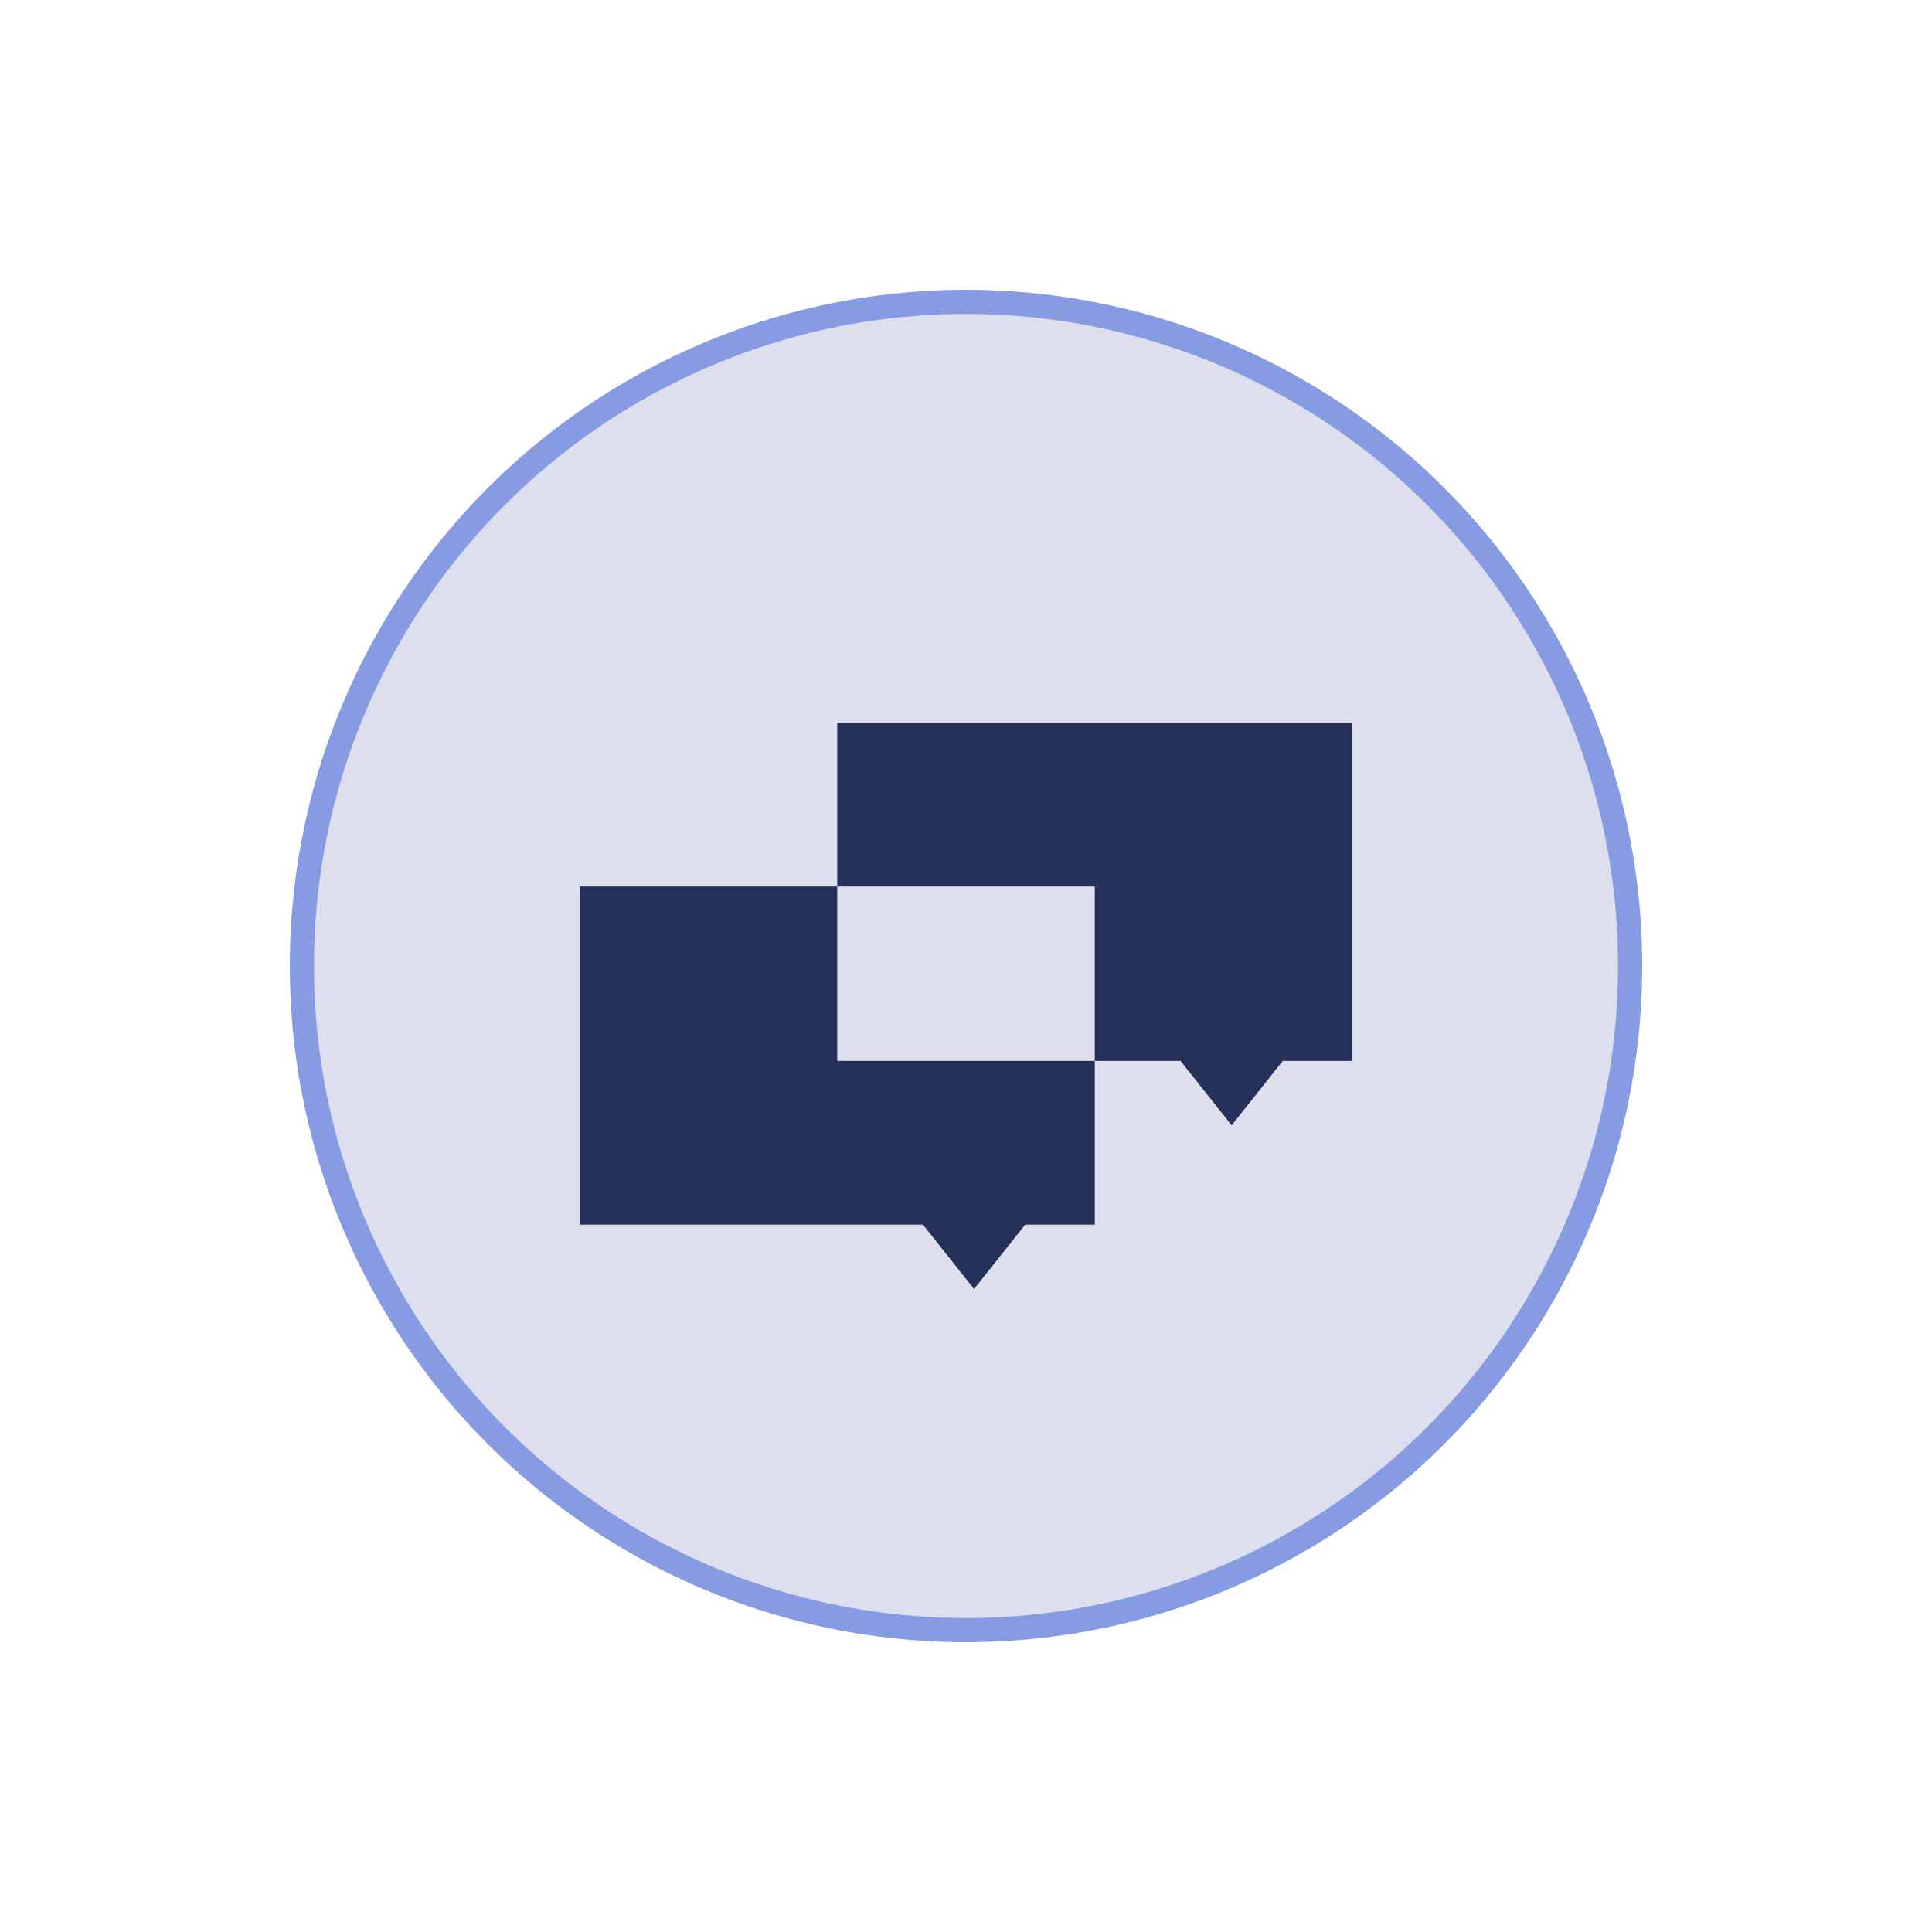 <svg width="80" height="80" viewBox="0 0 80 80" fill="none" xmlns="http://www.w3.org/2000/svg">
<g filter="url(#filter0_d_4506_32923)">
<circle cx="40" cy="34" r="27.5" fill="#DEDFEE" stroke="#879BE2"/>
<path fill-rule="evenodd" clip-rule="evenodd" d="M45.333 30.71H24V44.71H38.217L40.333 47.376L42.45 44.71H45.333V30.71ZM56 23.931H34.667V37.93H48.883L51 40.597L53.117 37.93H56V23.931Z" fill="#263159"/>
</g>
<defs>
<filter id="filter0_d_4506_32923" x="0" y="0" width="80" height="80" filterUnits="userSpaceOnUse" color-interpolation-filters="sRGB">
<feFlood flood-opacity="0" result="BackgroundImageFix"/>
<feColorMatrix in="SourceAlpha" type="matrix" values="0 0 0 0 0 0 0 0 0 0 0 0 0 0 0 0 0 0 127 0" result="hardAlpha"/>
<feOffset dy="6"/>
<feGaussianBlur stdDeviation="6"/>
<feComposite in2="hardAlpha" operator="out"/>
<feColorMatrix type="matrix" values="0 0 0 0 0.149 0 0 0 0 0.192 0 0 0 0 0.349 0 0 0 0.1 0"/>
<feBlend mode="normal" in2="BackgroundImageFix" result="effect1_dropShadow_4506_32923"/>
<feBlend mode="normal" in="SourceGraphic" in2="effect1_dropShadow_4506_32923" result="shape"/>
</filter>
</defs>
</svg>
